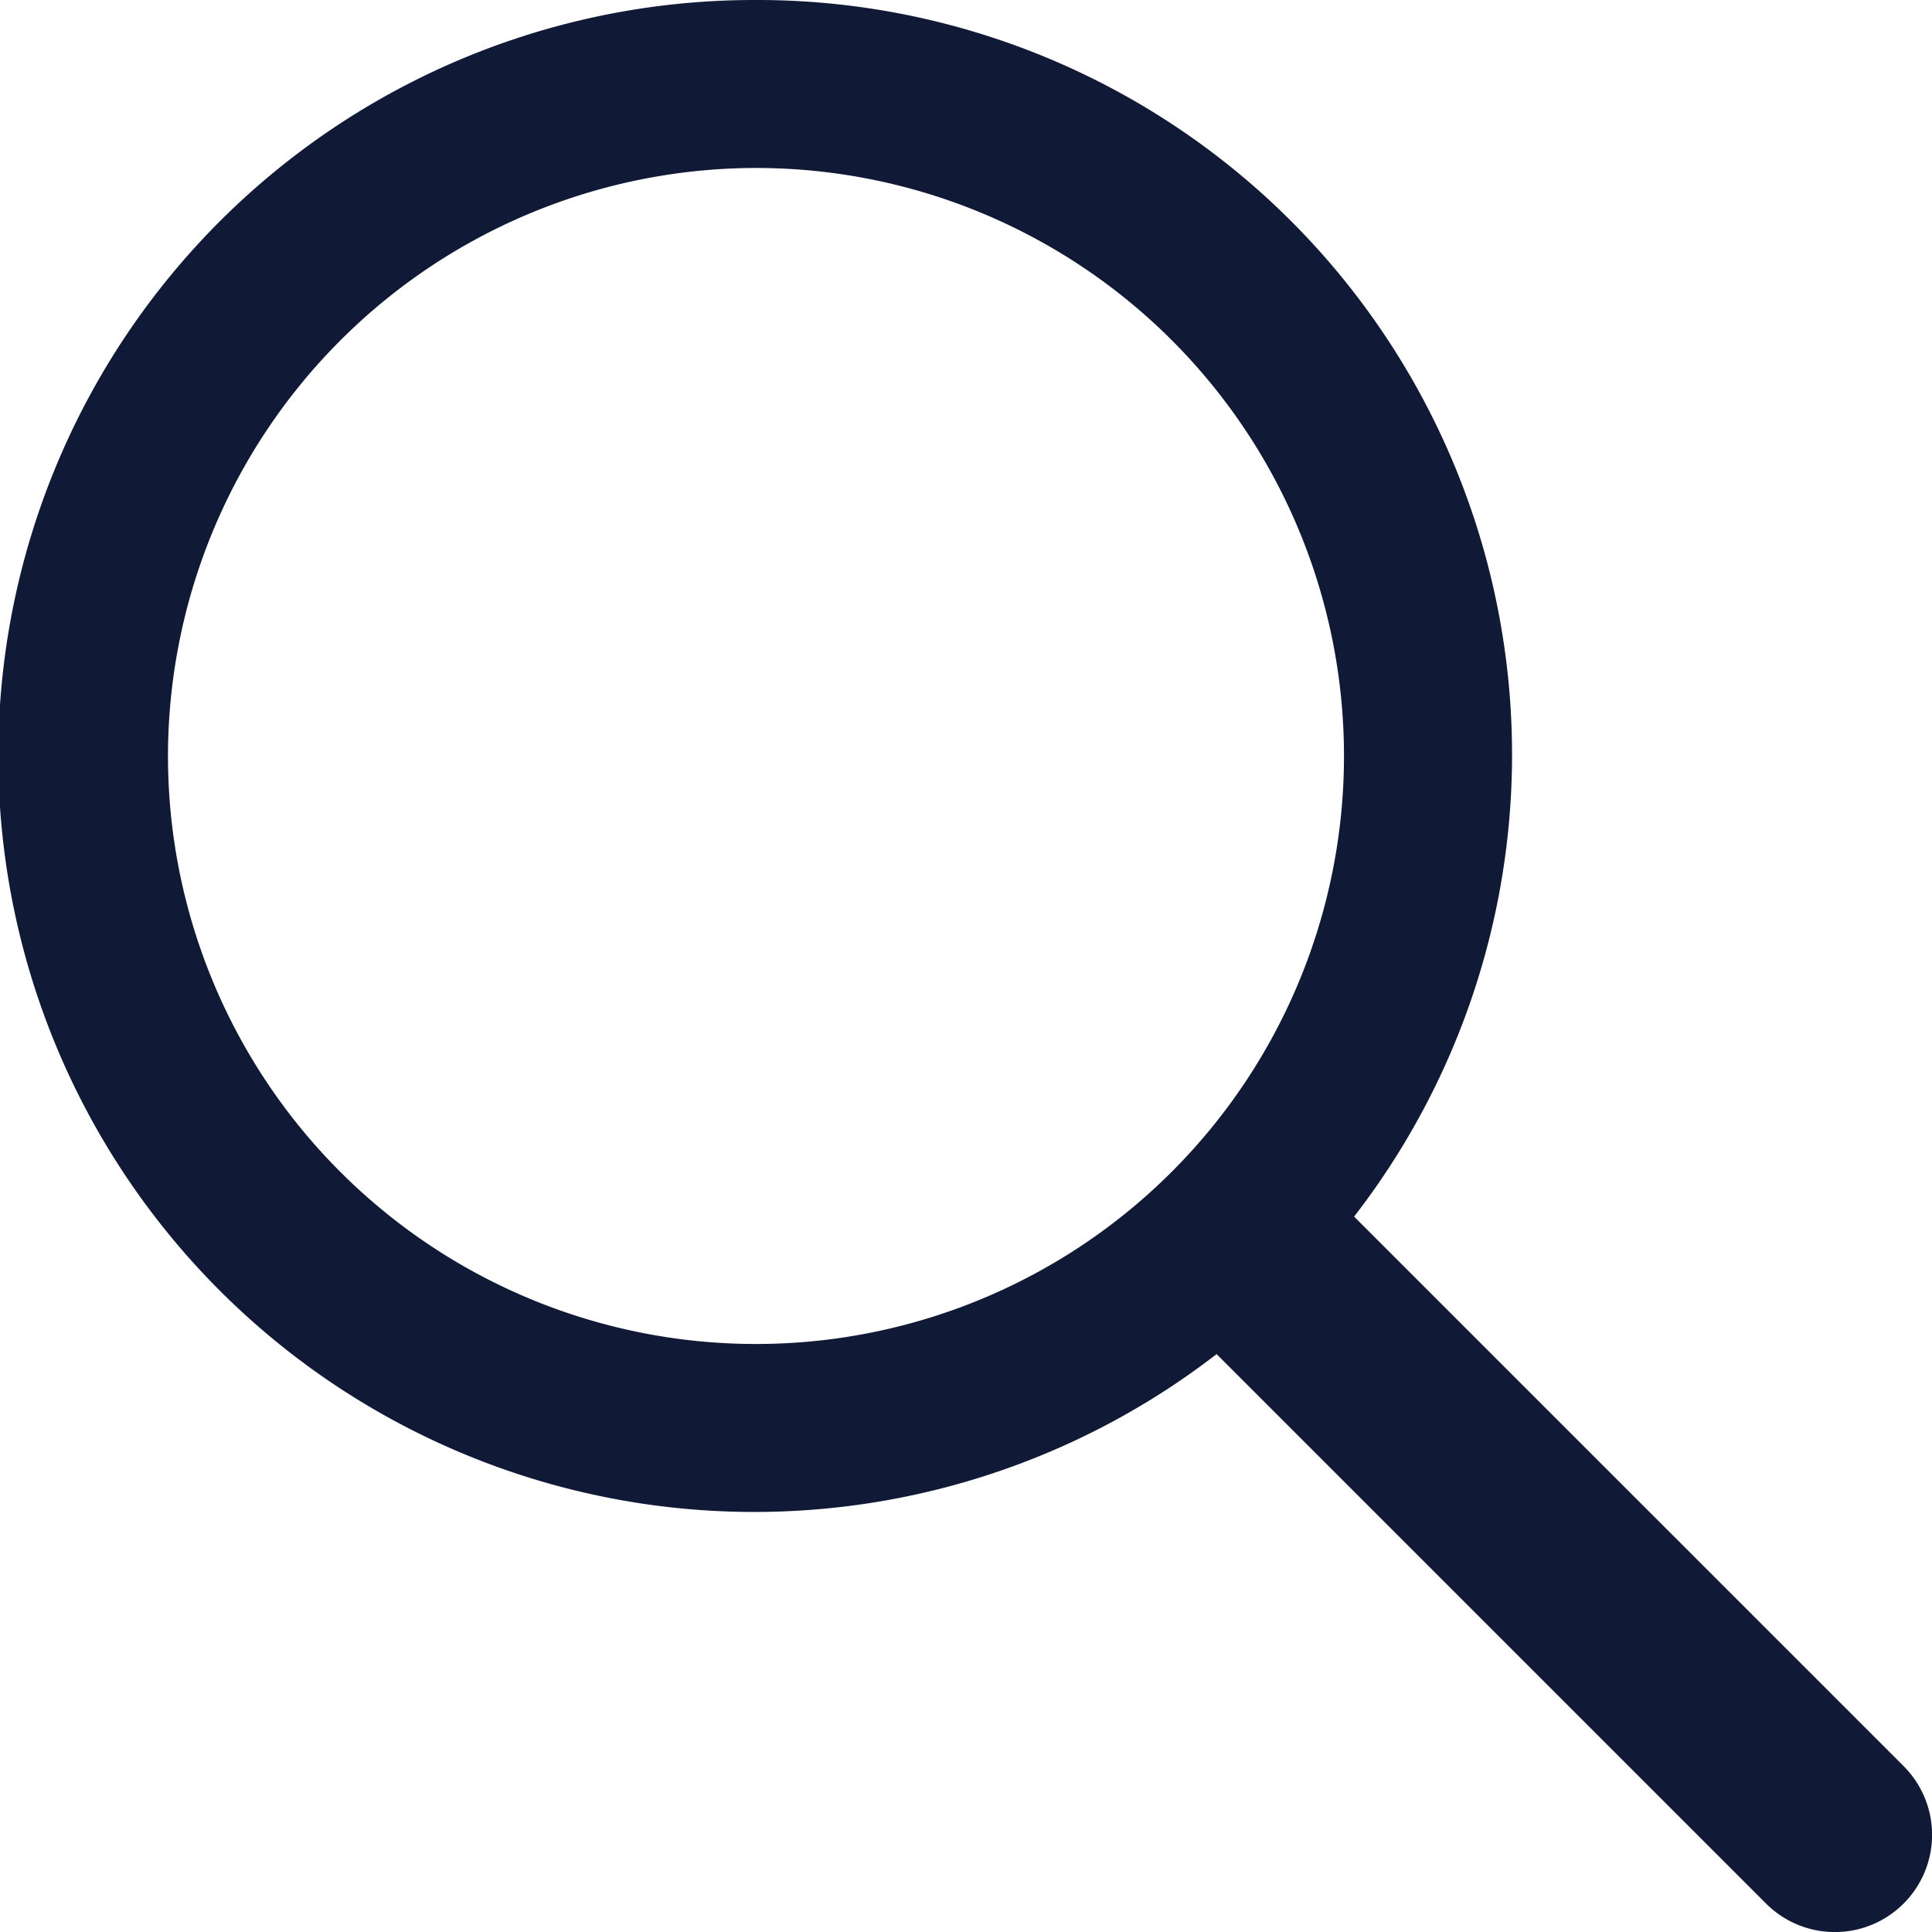 <svg xmlns="http://www.w3.org/2000/svg" width="17" height="17" viewBox="0 0 17 17">
  <path id="icons8-search_1_" data-name="icons8-search (1)" d="M15.652,9a6.652,6.652,0,1,0,4.053,11.915l4.835,4.835a.855.855,0,1,0,1.21-1.21l-4.835-4.835A6.64,6.64,0,0,0,15.652,9Zm0,1.478a5.174,5.174,0,1,1-5.174,5.174A5.18,5.18,0,0,1,15.652,10.478Z" transform="translate(-9 -9)" fill="#101936"/>
</svg>
